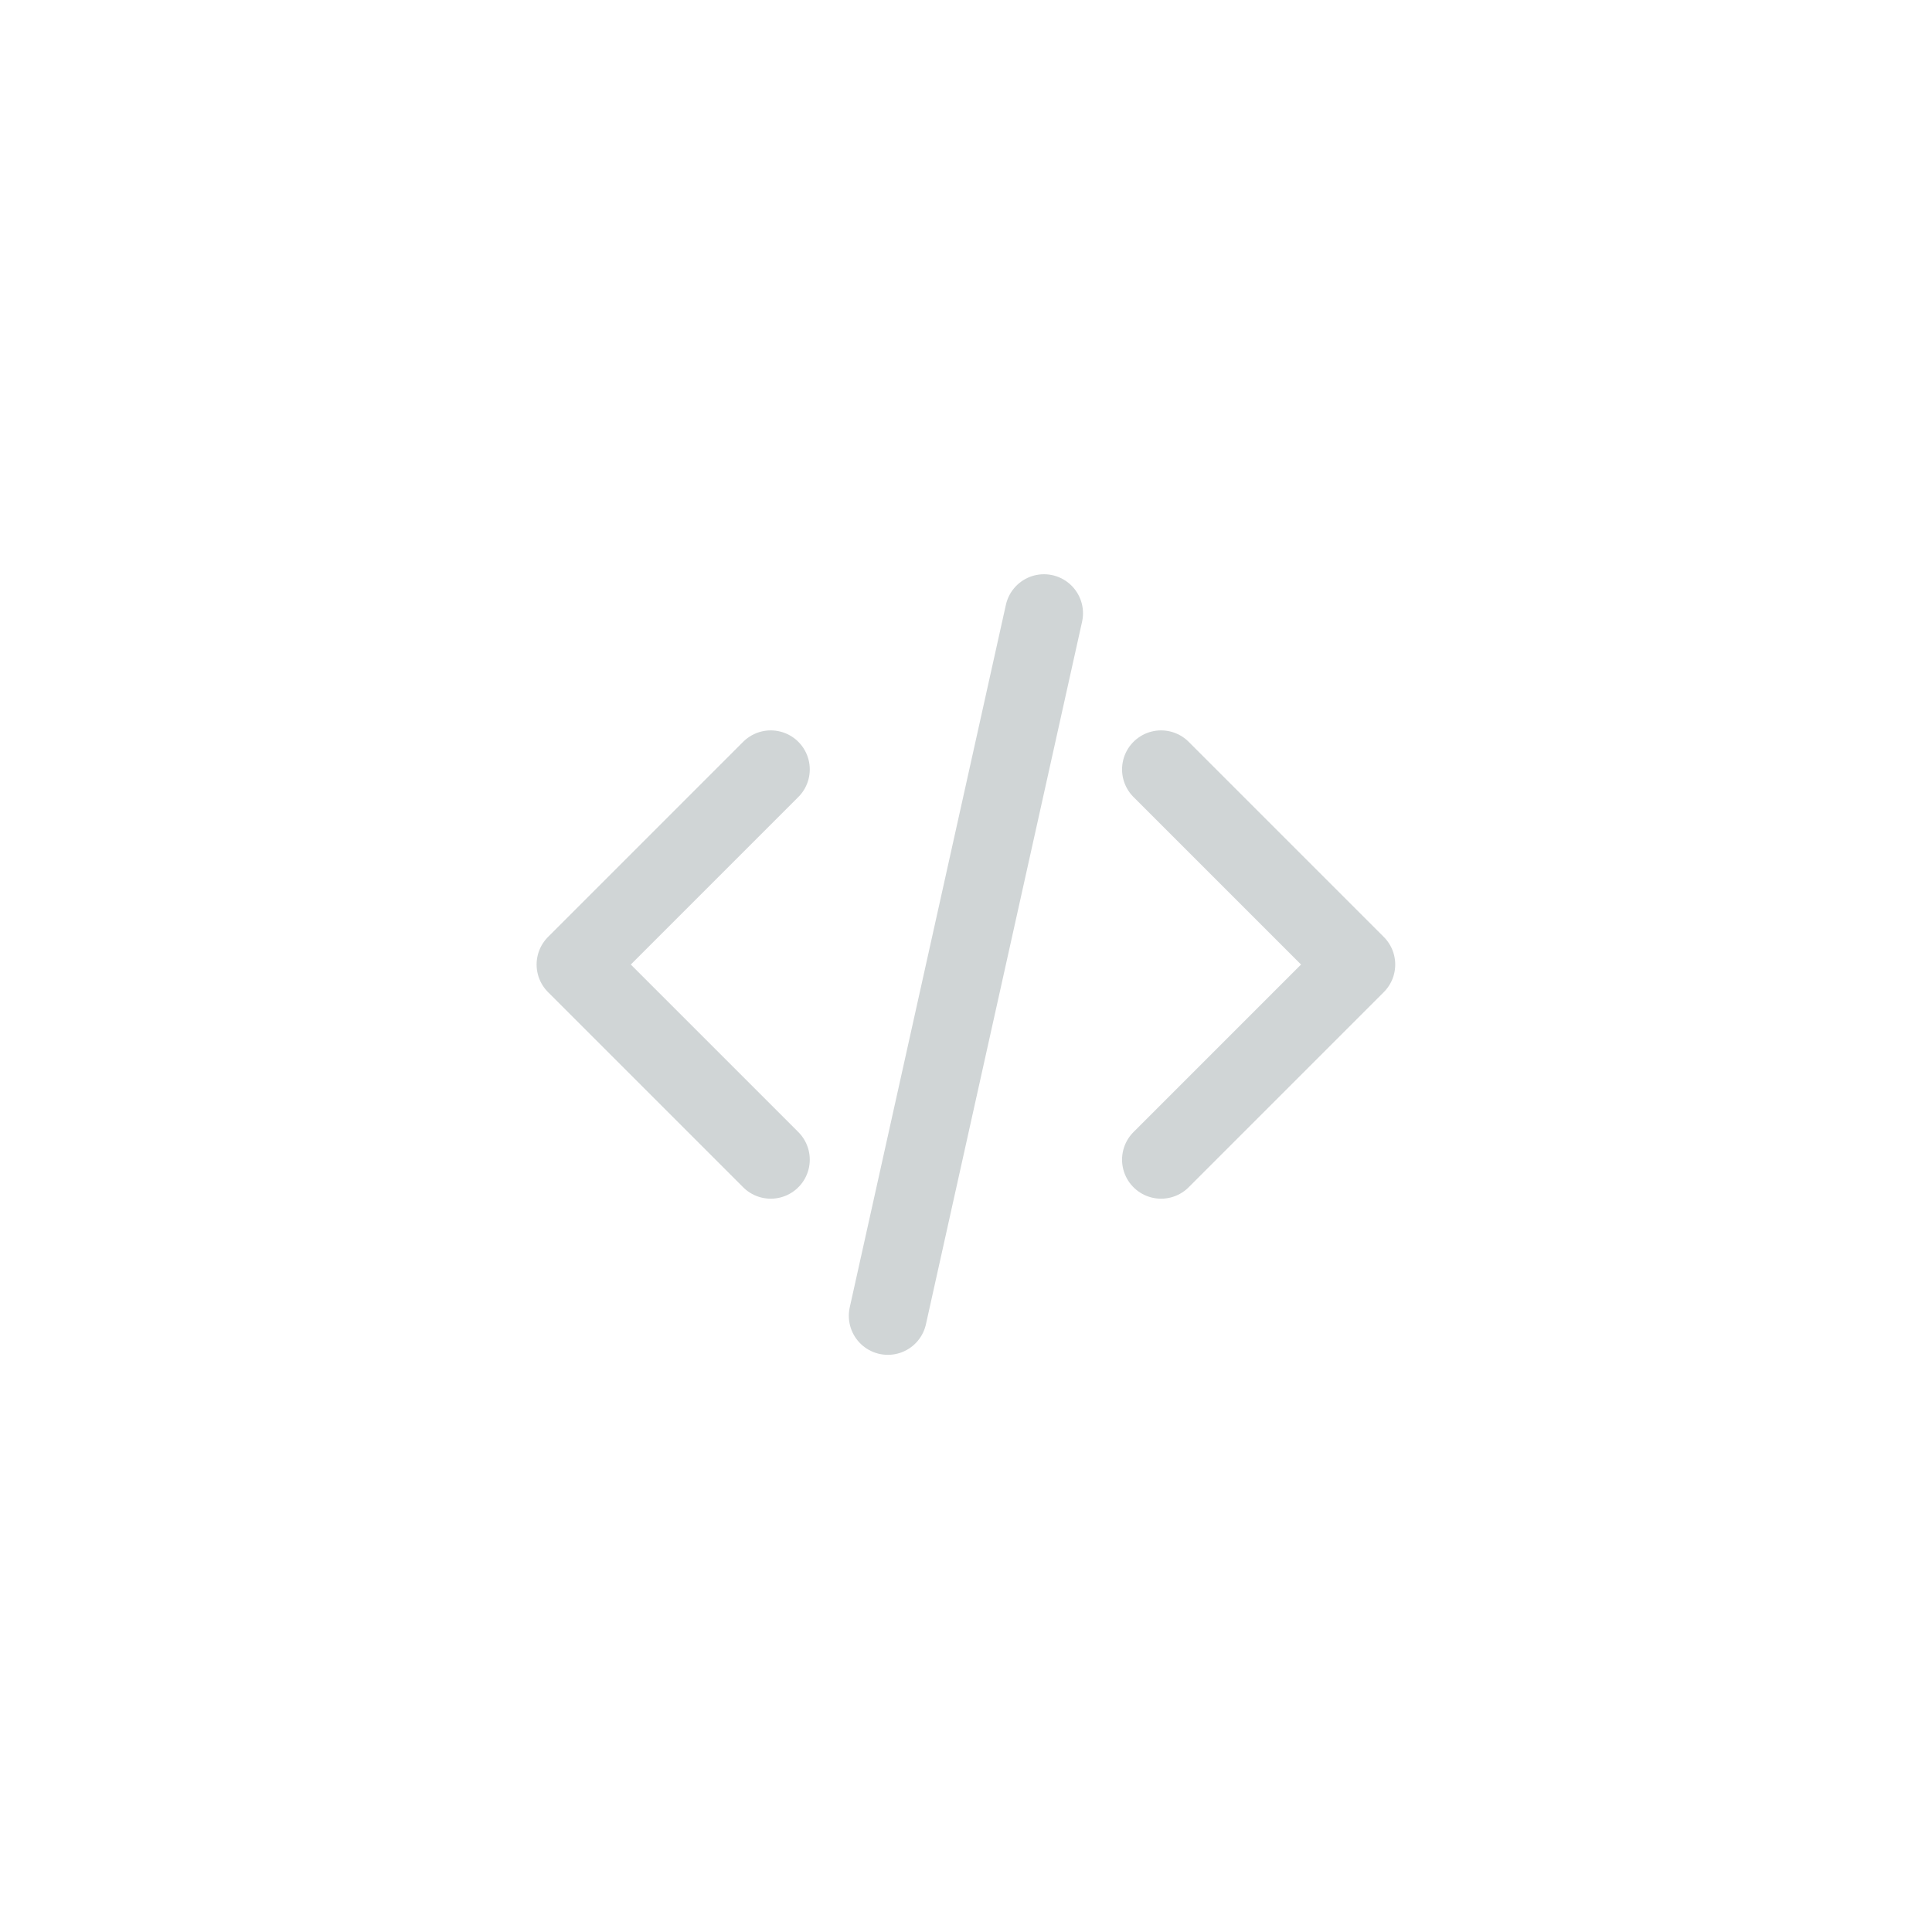 <svg width="33" height="33" viewBox="0 0 33 33" fill="none" xmlns="http://www.w3.org/2000/svg">
<path d="M19.832 19.808L23.165 16.475L19.832 13.142M13.165 13.142L9.832 16.475L13.165 19.808M17.832 10.475L15.165 22.475" stroke="#D0D5D6" stroke-width="1.333" stroke-linecap="round" stroke-linejoin="round"/>
</svg>
